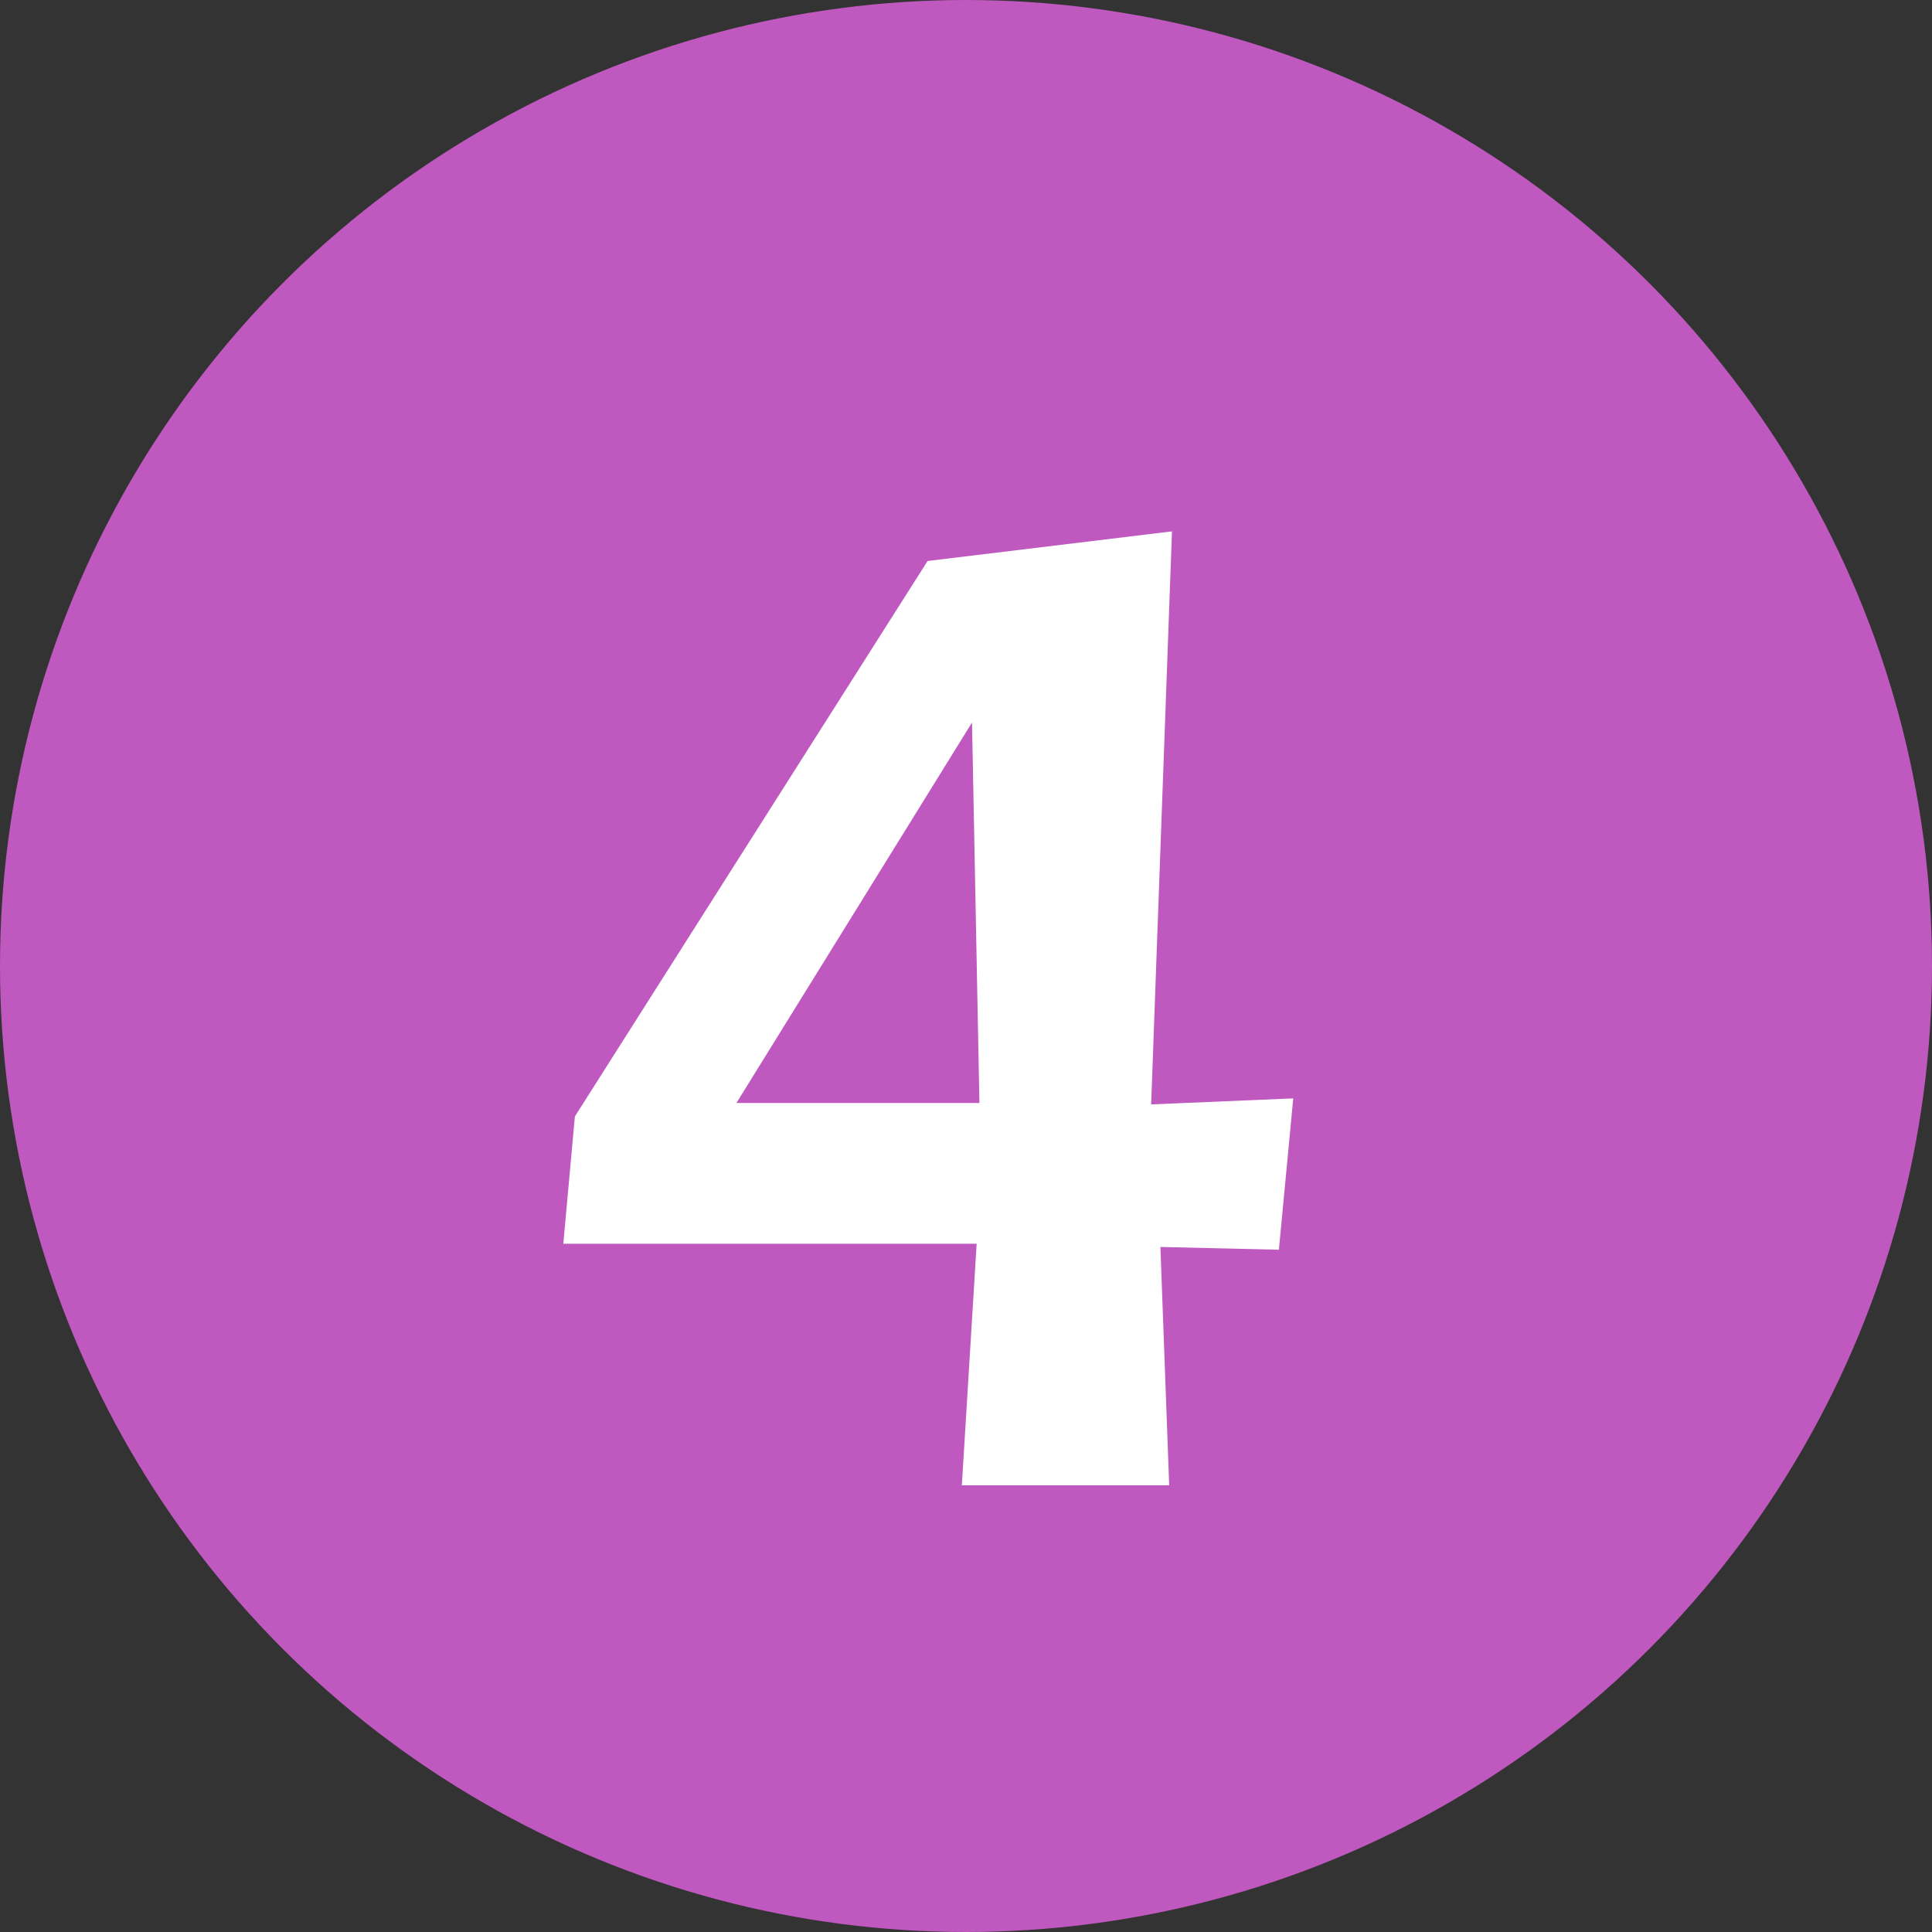<svg xmlns="http://www.w3.org/2000/svg" viewBox="0 0 41.74 41.74"><rect x="0" y="0" width="41.74" height="41.74" fill="#333333" stroke="none"/><defs><style>.cls-1{fill:#bf58bf;}.cls-2{fill:#fff;}</style></defs><title>icon4</title><g id="レイヤー_2" data-name="レイヤー 2"><g id="contents"><circle class="cls-1" cx="20.87" cy="20.87" r="20.87"/><path class="cls-2" d="M12.42,24.12l7.62-12,5.28-.64-.45,12.38,3.07-.13L27.63,27l-2.56-.06.19,5.15H20.78l.32-5.22-8.93,0ZM21,15.61l-5.09,8.22,5.25,0Z"/></g></g></svg>